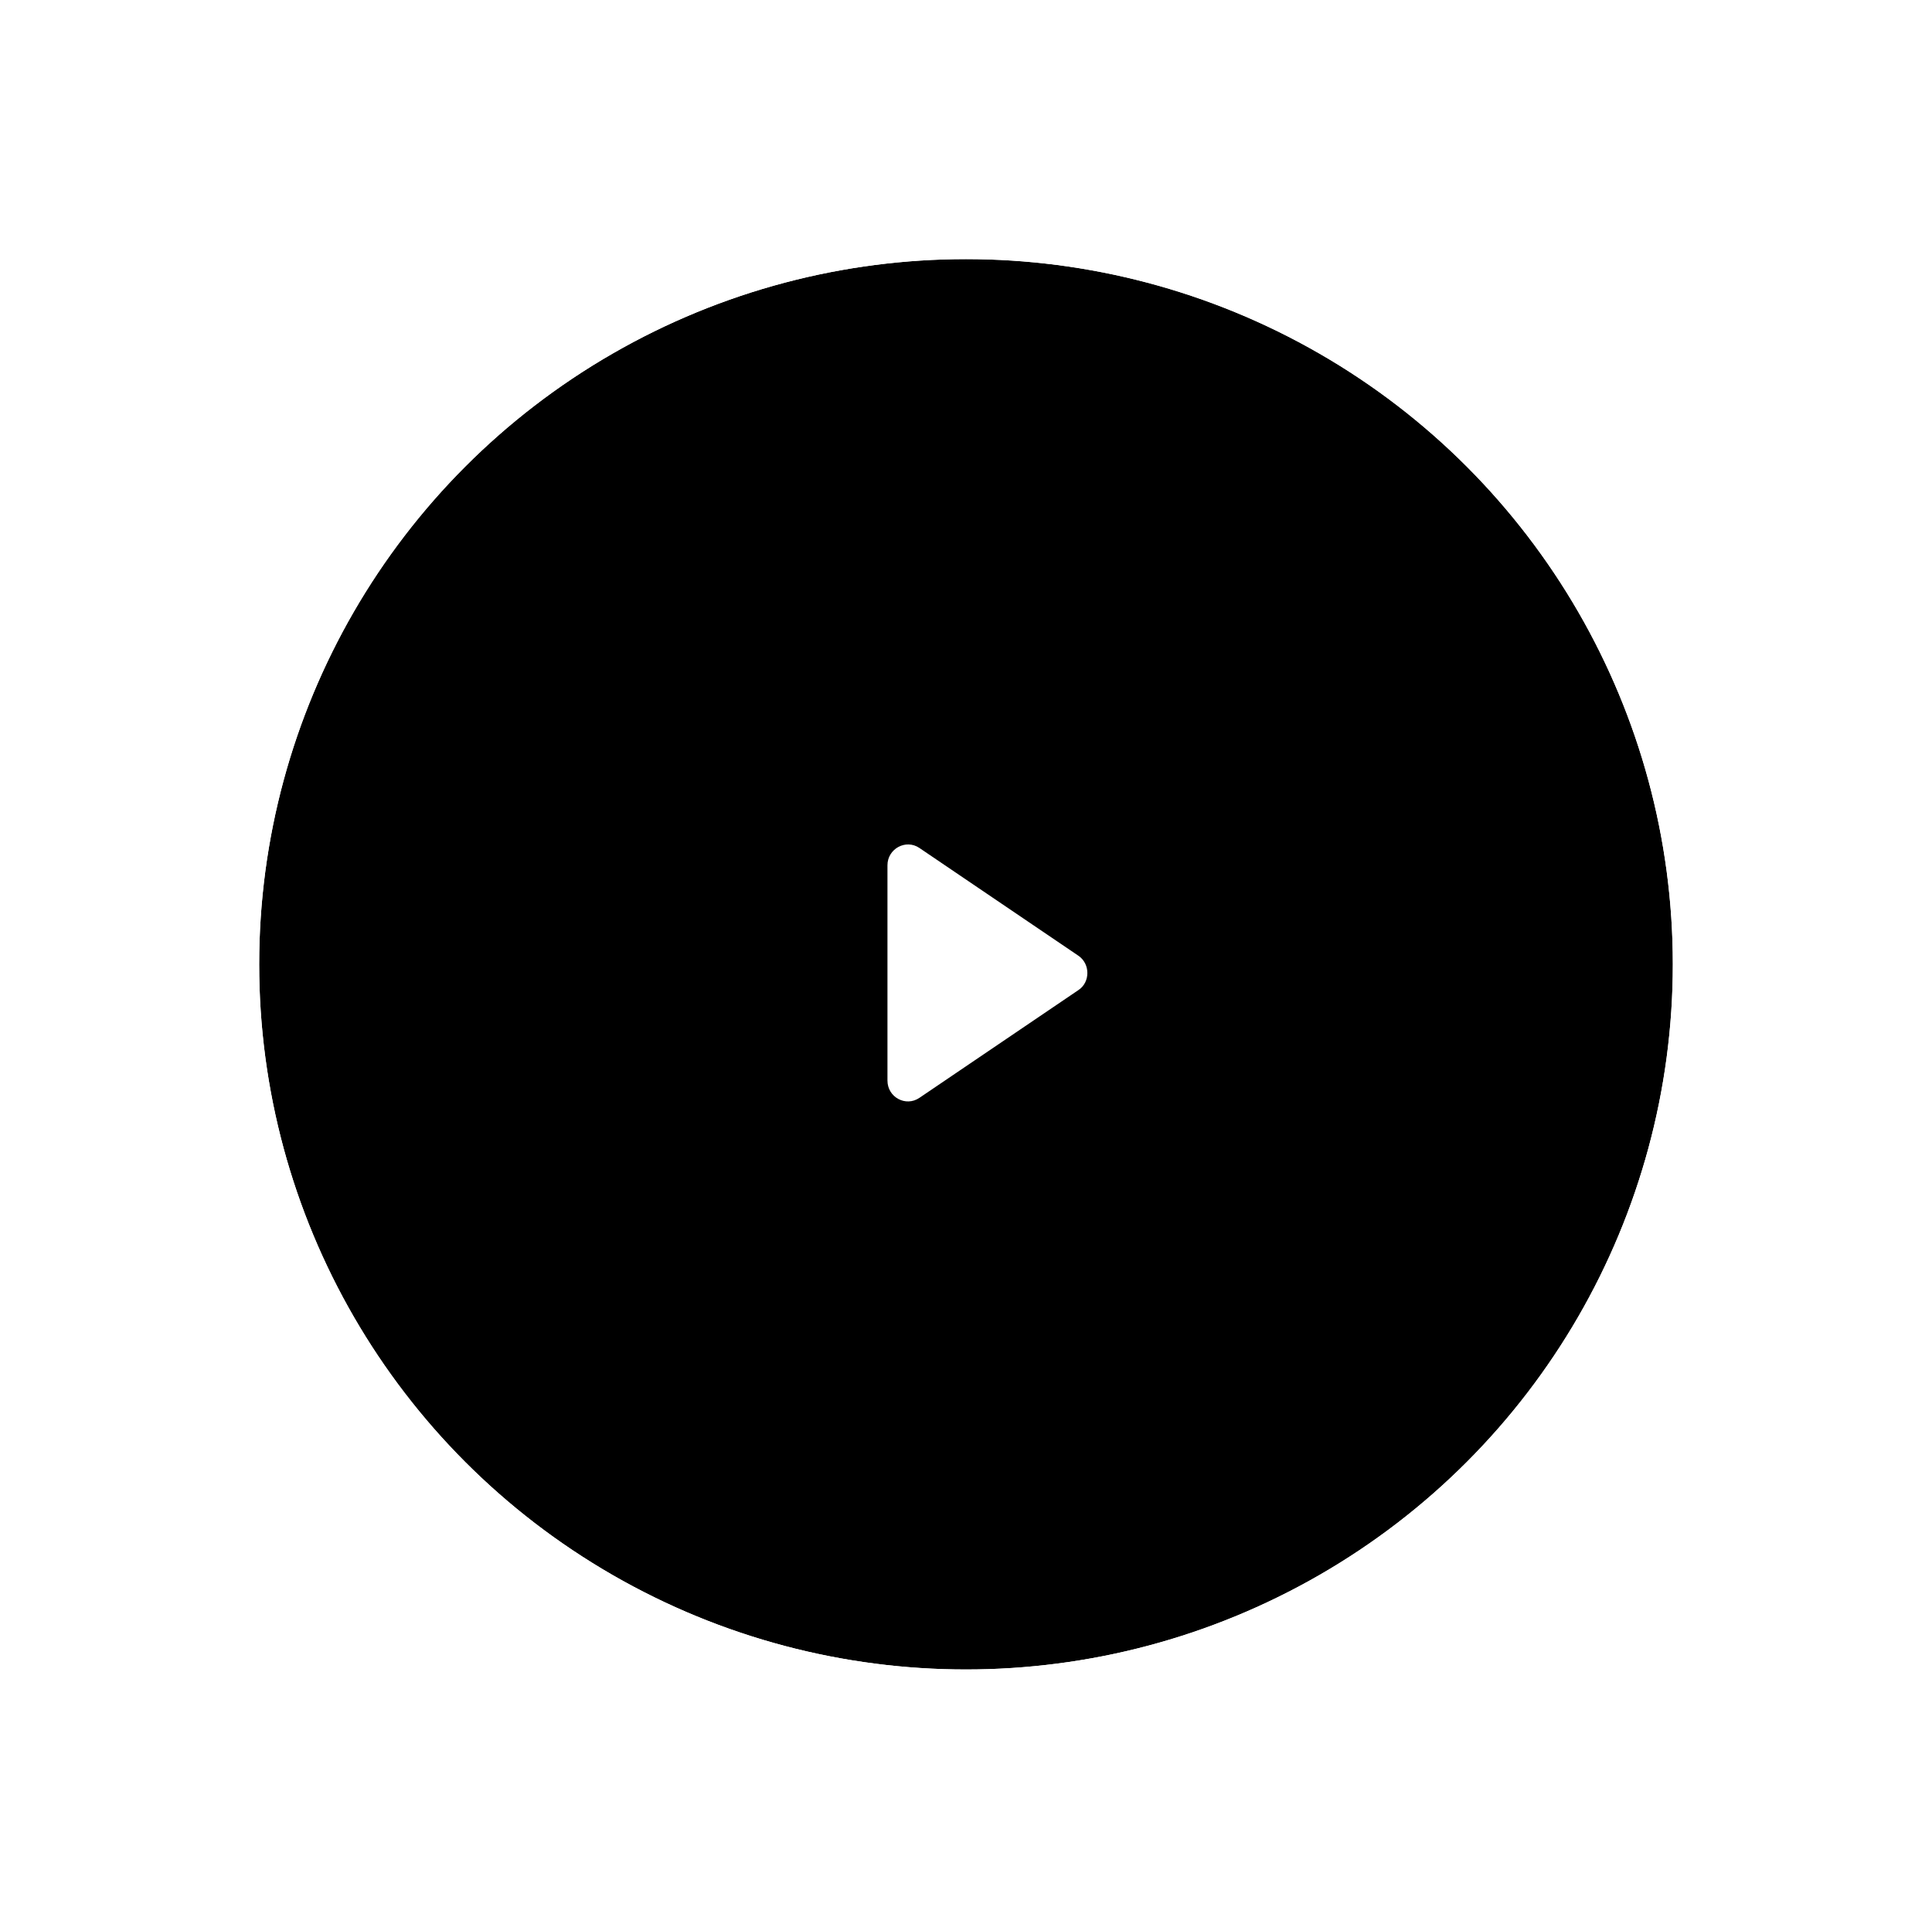 <?xml version="1.0" encoding="UTF-8"?>
<svg width="164px" height="163px" viewBox="0 0 164 163" version="1.1" xmlns="http://www.w3.org/2000/svg" xmlns:xlink="http://www.w3.org/1999/xlink">
    <!-- Generator: Sketch 55.2 (78181) - https://sketchapp.com -->
    <title>Group 5</title>
    <desc>Created with Sketch.</desc>
    <defs>
        <ellipse id="path-1" cx="60" cy="59.873" rx="60" ry="59.873"></ellipse>
        <filter x="-26.7%" y="-26.7%" width="153.3%" height="153.4%" filterUnits="objectBoundingBox" id="filter-2">
            <feMorphology radius="2" operator="dilate" in="SourceAlpha" result="shadowSpreadOuter1"></feMorphology>
            <feOffset dx="0" dy="0" in="shadowSpreadOuter1" result="shadowOffsetOuter1"></feOffset>
            <feMorphology radius="1" operator="erode" in="SourceAlpha" result="shadowInner"></feMorphology>
            <feOffset dx="0" dy="0" in="shadowInner" result="shadowInner"></feOffset>
            <feComposite in="shadowOffsetOuter1" in2="shadowInner" operator="out" result="shadowOffsetOuter1"></feComposite>
            <feGaussianBlur stdDeviation="10" in="shadowOffsetOuter1" result="shadowBlurOuter1"></feGaussianBlur>
            <feColorMatrix values="0 0 0 0 1   0 0 0 0 1   0 0 0 0 1  0 0 0 1 0" type="matrix" in="shadowBlurOuter1"></feColorMatrix>
        </filter>
    </defs>
    <g id="Components" stroke="none" stroke-width="1" fill="none" fill-rule="evenodd">
        <g transform="translate(-398, -4956)" id="Group-17">
            <g transform="translate(140, 4812)">
                <g id="Group-2">
                    <g id="Group-5" transform="translate(280, 166)">
                        <g id="Oval">
                            <use fill="black" fill-opacity="1" filter="url(#filter-2)" xlink:href="#path-1"></use>
                            <ellipse stroke="#FFFFFF" stroke-width="2" cx="60" cy="59.873" rx="61" ry="60.873"></ellipse>
                        </g>
                        <path d="M56.042,49.994 C54.891,49.213 53.333,50.064 53.333,51.465 L53.333,69.743 C53.333,71.168 54.891,71.996 56.042,71.214 L69.541,62.063 C70.557,61.397 70.557,59.834 69.541,59.145 L56.042,49.994 Z" id="Fill-1" fill="#FFFFFF"></path>
                    </g>
                </g>
            </g>
        </g>
    </g>
</svg>